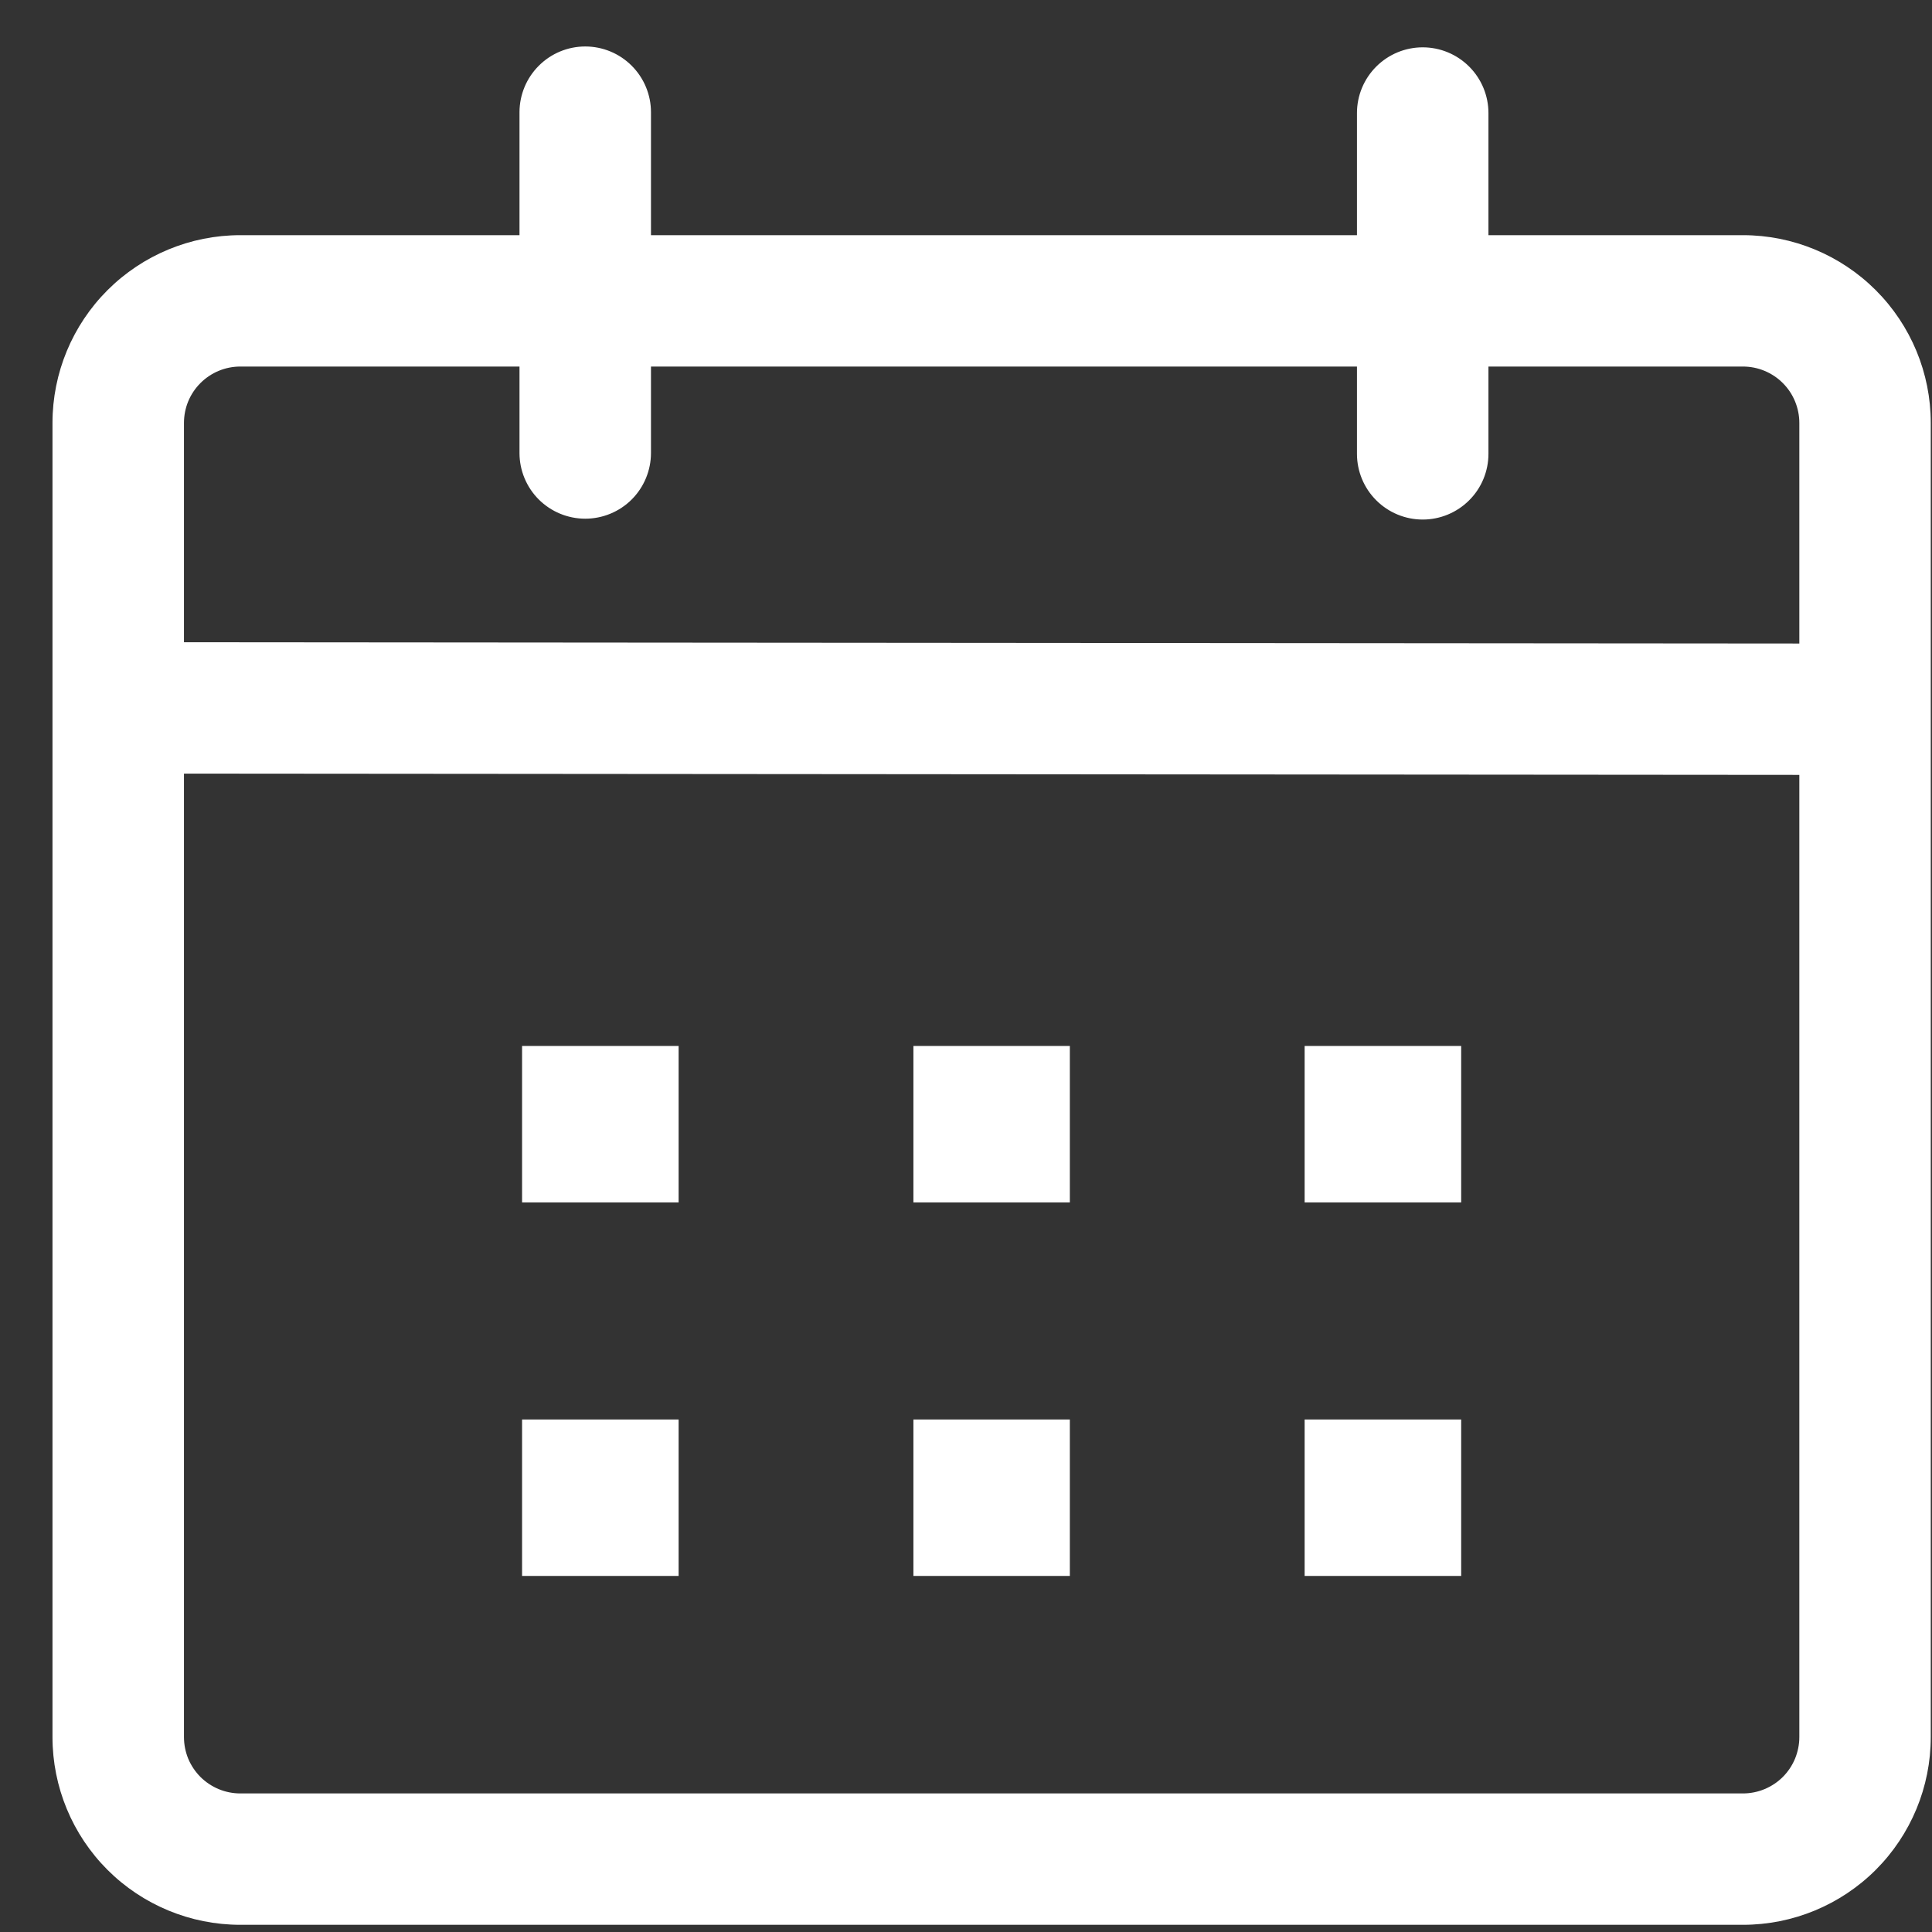 <svg width="36" height="36" viewBox="0 0 36 36" fill="none" xmlns="http://www.w3.org/2000/svg">
<rect x="0" y="0" width="36" height="36" fill="#333333" stroke="none"/>
<path id="Vector" d="M10.905 0.866C11.23 0.866 11.542 0.995 11.771 1.225C12.001 1.455 12.13 1.766 12.13 2.091V4.382H25.285V2.107C25.285 1.782 25.414 1.471 25.644 1.241C25.874 1.011 26.185 0.882 26.51 0.882C26.835 0.882 27.146 1.011 27.376 1.241C27.606 1.471 27.735 1.782 27.735 2.107V4.382H32.477C33.406 4.382 34.295 4.751 34.952 5.407C35.608 6.063 35.977 6.952 35.977 7.88V32.368C35.977 33.296 35.608 34.186 34.952 34.842C34.295 35.498 33.406 35.866 32.477 35.866H4.478C3.55 35.866 2.66 35.498 2.003 34.842C1.347 34.186 0.978 33.296 0.978 32.368L0.978 7.88C0.978 6.952 1.347 6.063 2.003 5.407C2.66 4.751 3.55 4.382 4.478 4.382H9.68V2.09C9.681 1.765 9.81 1.454 10.04 1.225C10.269 0.995 10.581 0.866 10.905 0.866ZM3.428 14.415V32.368C3.428 32.506 3.455 32.642 3.507 32.77C3.56 32.897 3.638 33.013 3.735 33.111C3.833 33.208 3.948 33.285 4.076 33.338C4.203 33.391 4.34 33.418 4.478 33.418H32.477C32.615 33.418 32.752 33.391 32.879 33.338C33.007 33.285 33.123 33.208 33.22 33.111C33.318 33.013 33.395 32.897 33.448 32.77C33.5 32.642 33.528 32.506 33.528 32.368V14.439L3.428 14.415ZM12.645 26.45V29.365H9.728V26.45H12.645ZM19.935 26.45V29.365H17.02V26.45H19.935ZM27.227 26.45V29.365H24.31V26.45H27.227ZM12.645 19.49V22.405H9.728V19.49H12.645ZM19.935 19.49V22.405H17.02V19.49H19.935ZM27.227 19.49V22.405H24.31V19.49H27.227ZM9.68 6.83H4.478C4.34 6.83 4.203 6.857 4.076 6.91C3.948 6.963 3.833 7.04 3.735 7.138C3.638 7.235 3.56 7.351 3.507 7.479C3.455 7.606 3.428 7.742 3.428 7.88V11.967L33.528 11.991V7.88C33.528 7.742 33.5 7.606 33.448 7.479C33.395 7.351 33.318 7.235 33.22 7.138C33.123 7.04 33.007 6.963 32.879 6.91C32.752 6.857 32.615 6.83 32.477 6.83H27.735V8.456C27.735 8.781 27.606 9.093 27.376 9.322C27.146 9.552 26.835 9.681 26.51 9.681C26.185 9.681 25.874 9.552 25.644 9.322C25.414 9.093 25.285 8.781 25.285 8.456V6.83H12.13V8.44C12.13 8.765 12.001 9.077 11.771 9.307C11.542 9.536 11.23 9.665 10.905 9.665C10.58 9.665 10.269 9.536 10.039 9.307C9.809 9.077 9.68 8.765 9.68 8.44V6.83Z" fill="white"/>
</svg>
